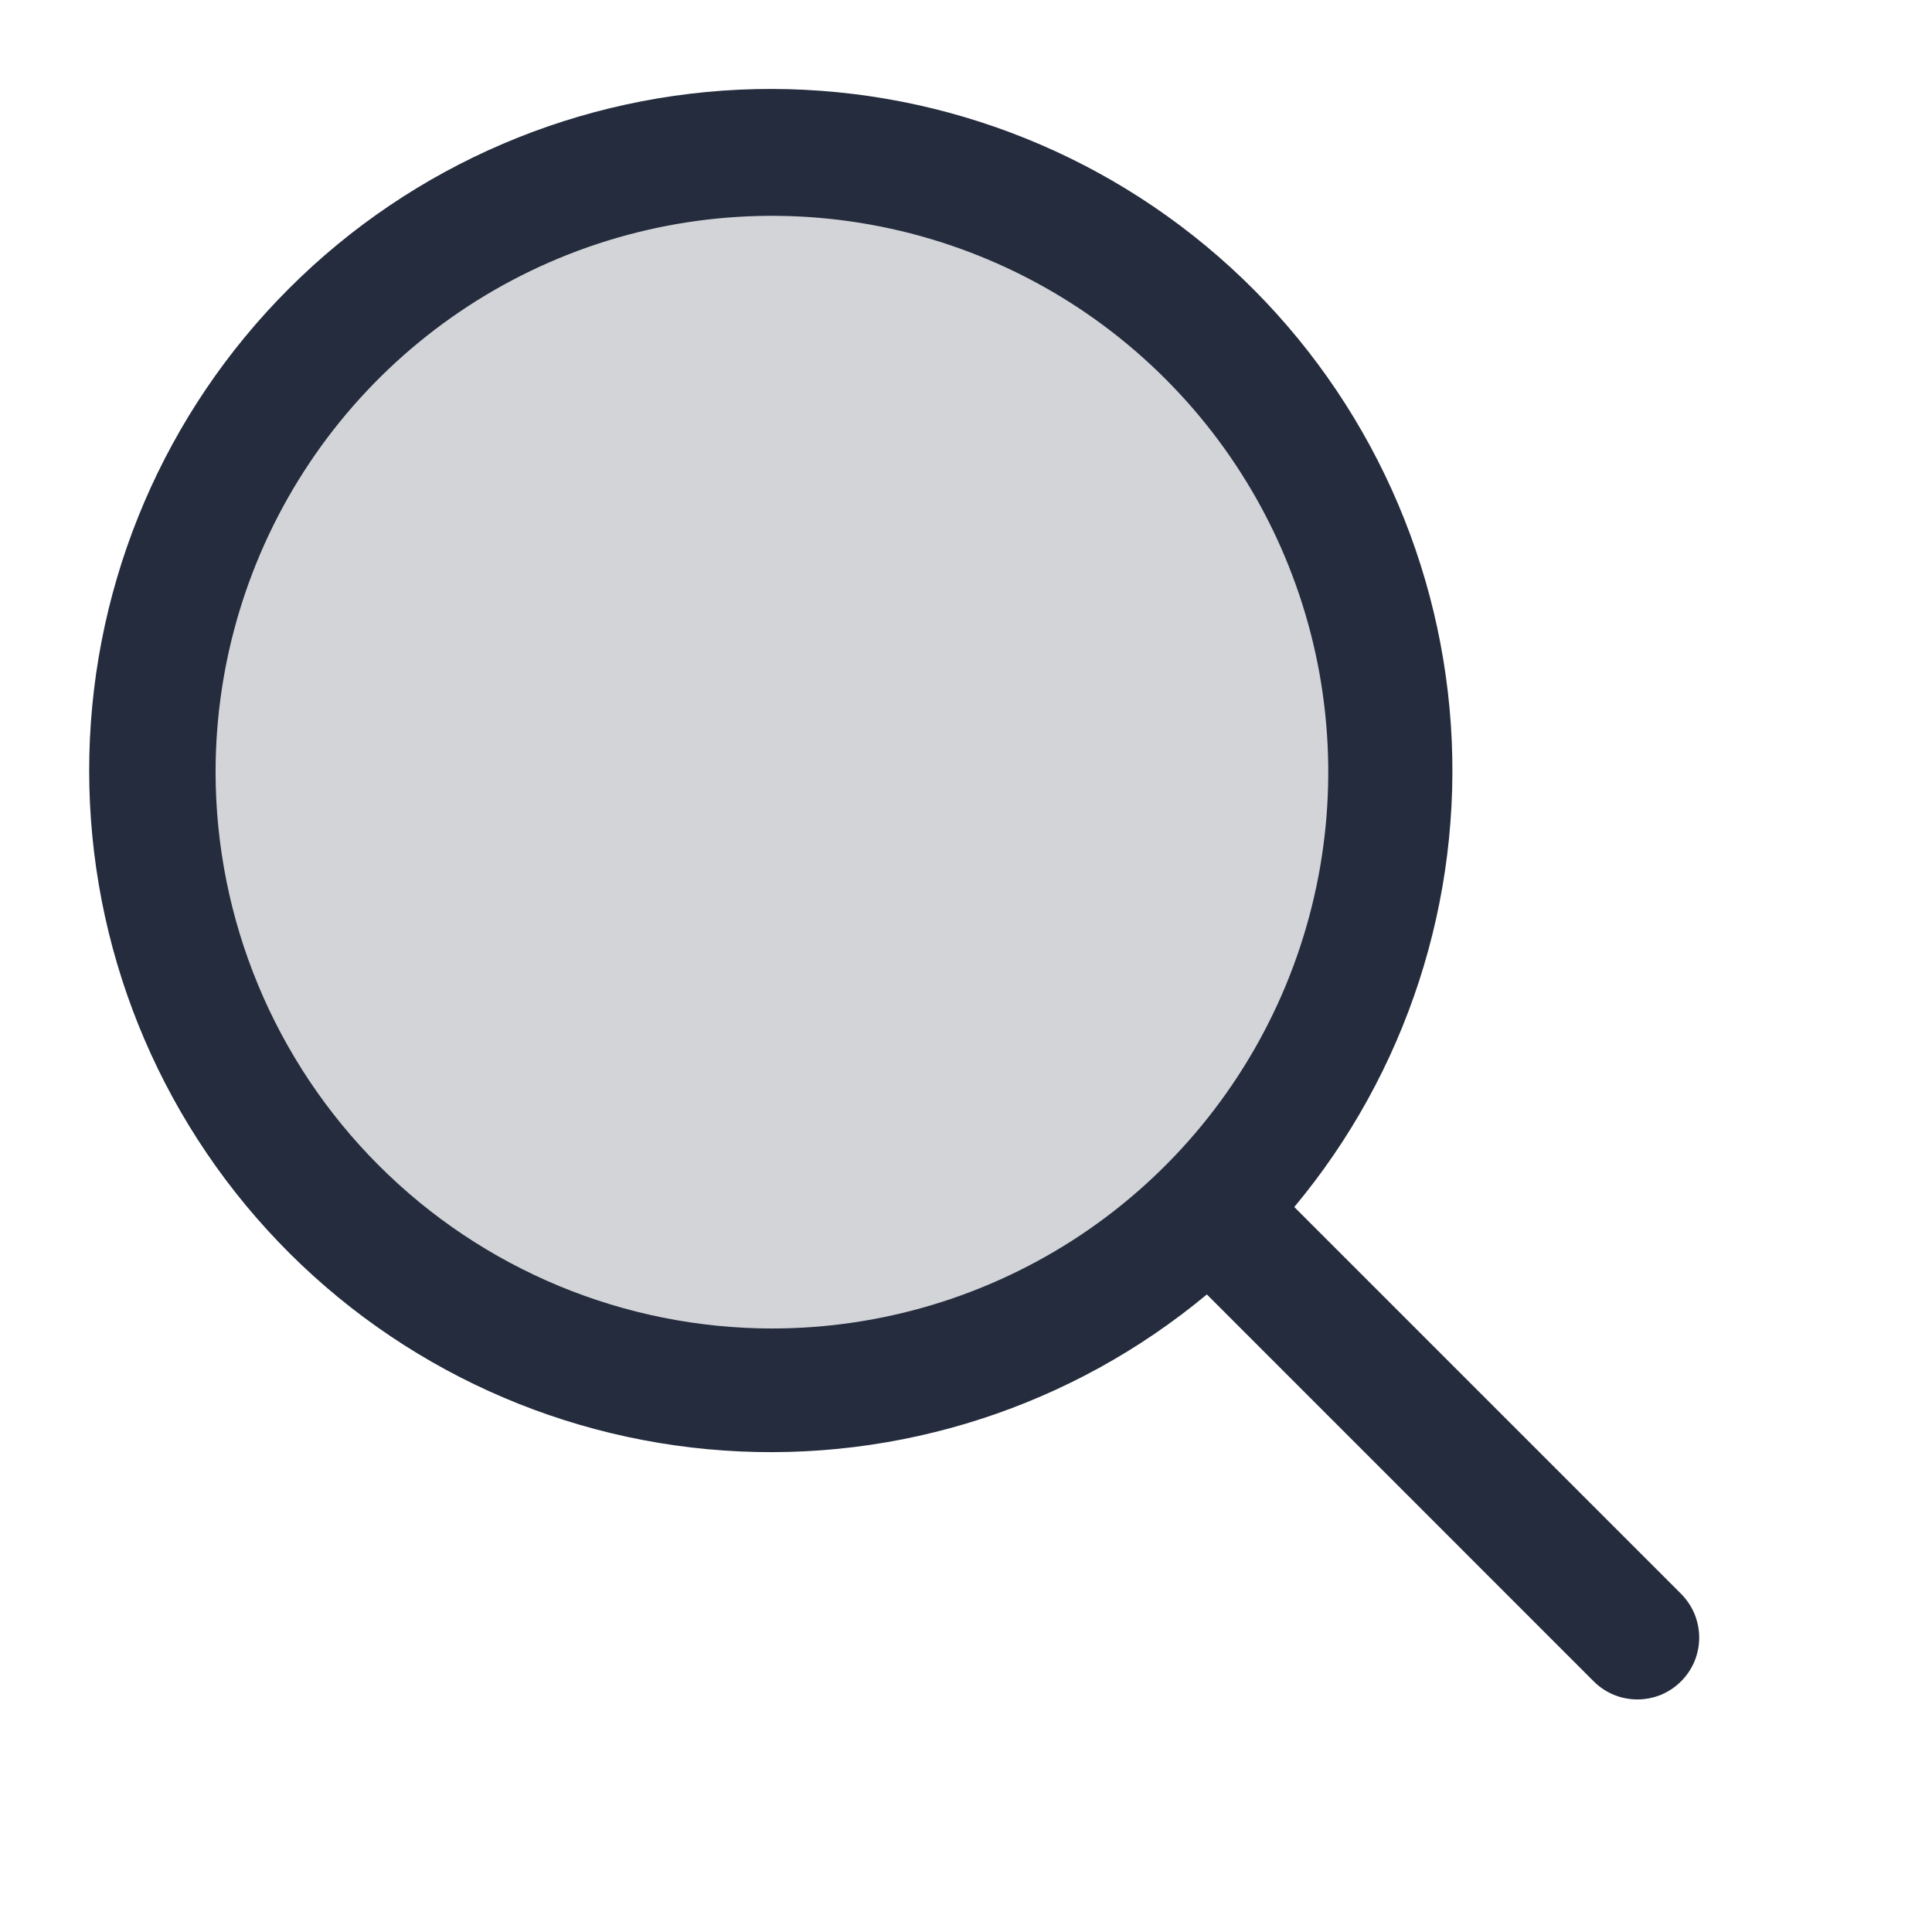 <svg width="24" height="24" viewBox="0 0 24 24" fill="none" xmlns="http://www.w3.org/2000/svg">
<path opacity="0.2" d="M17.268 9.592C17.268 11.111 16.818 12.596 15.974 13.858C15.13 15.121 13.931 16.105 12.528 16.687C11.125 17.268 9.581 17.42 8.091 17.124C6.602 16.827 5.234 16.096 4.16 15.022C3.086 13.948 2.354 12.58 2.058 11.09C1.762 9.601 1.914 8.057 2.495 6.654C3.076 5.251 4.06 4.051 5.323 3.208C6.586 2.364 8.071 1.913 9.589 1.913C10.598 1.913 11.596 2.112 12.528 2.498C13.46 2.884 14.306 3.449 15.019 4.163C15.732 4.876 16.298 5.722 16.684 6.654C17.07 7.585 17.268 8.584 17.268 9.592Z" fill="#242C3D"/>
<path d="M20.883 19.799L16.078 14.994C17.474 13.321 18.17 11.174 18.023 9C17.875 6.826 16.895 4.792 15.287 3.322C13.678 1.852 11.565 1.059 9.387 1.107C7.208 1.156 5.132 2.042 3.591 3.583C2.049 5.123 1.161 7.198 1.11 9.376C1.06 11.555 1.851 13.669 3.32 15.279C4.788 16.888 6.821 17.87 8.995 18.019C11.169 18.169 13.317 17.474 14.992 16.08L19.797 20.886C19.868 20.957 19.953 21.014 20.046 21.053C20.139 21.091 20.239 21.111 20.34 21.111C20.441 21.111 20.541 21.091 20.634 21.053C20.727 21.014 20.812 20.957 20.883 20.886C20.954 20.815 21.011 20.73 21.05 20.637C21.088 20.544 21.108 20.444 21.108 20.343C21.108 20.242 21.088 20.142 21.05 20.049C21.011 19.956 20.954 19.871 20.883 19.799ZM2.678 9.592C2.678 8.225 3.084 6.889 3.843 5.753C4.603 4.616 5.682 3.731 6.945 3.207C8.208 2.684 9.597 2.547 10.938 2.814C12.278 3.081 13.51 3.739 14.476 4.706C15.443 5.672 16.101 6.903 16.368 8.244C16.634 9.585 16.497 10.974 15.974 12.237C15.451 13.5 14.566 14.579 13.429 15.339C12.292 16.098 10.956 16.503 9.589 16.503C7.757 16.501 6 15.773 4.705 14.477C3.409 13.181 2.68 11.425 2.678 9.592Z" fill="#242C3D"/>
</svg>
